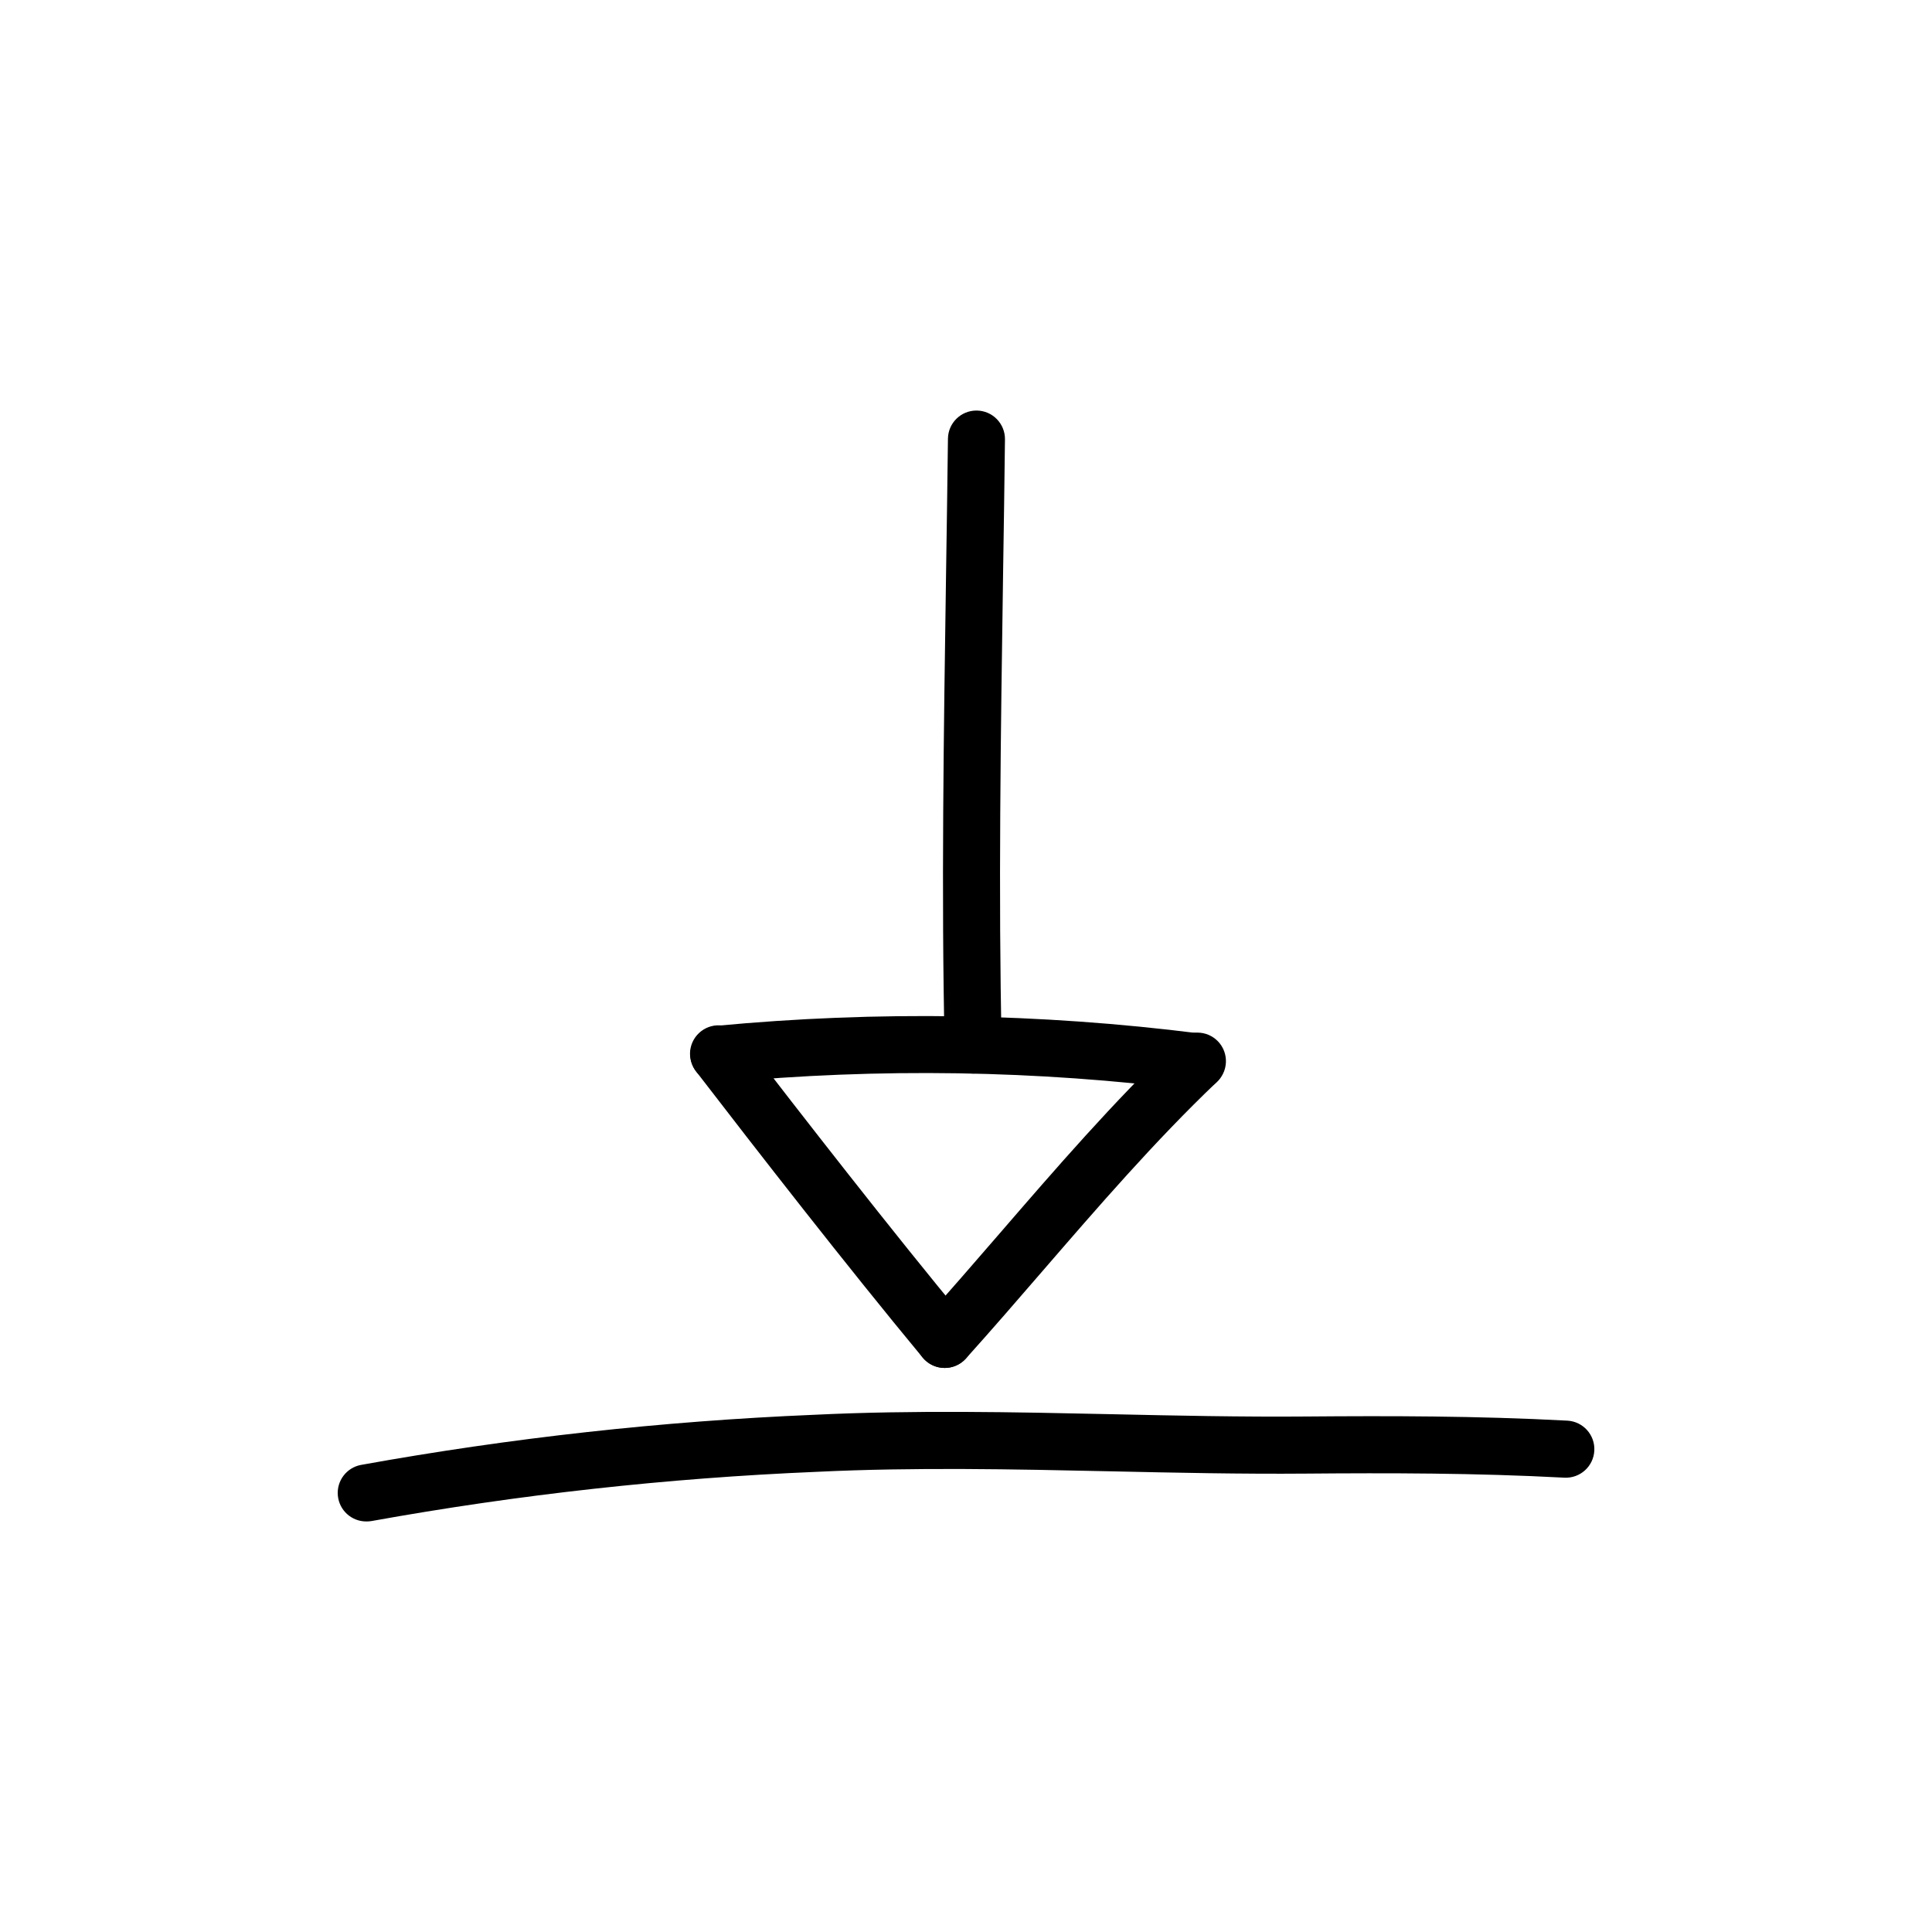 <?xml version="1.0" encoding="UTF-8"?>
<!-- Uploaded to: SVG Repo, www.svgrepo.com, Generator: SVG Repo Mixer Tools -->
<svg fill="#000000" width="800px" height="800px" version="1.1" viewBox="144 144 512 512" xmlns="http://www.w3.org/2000/svg">
 <g>
  <path d="m241.04 547.2c-3.898-0.008-7.148-2.977-7.508-6.859-0.359-3.883 2.293-7.398 6.125-8.121 39.645-7.156 79.734-11.594 119.98-13.281 26.48-1.293 53.273-0.711 79.172-0.156 16.828 0.371 34.258 0.742 51.297 0.605 21.82-0.176 45.312-0.18 69.25 1.098h0.004c4.172 0.223 7.375 3.785 7.152 7.961-0.223 4.172-3.785 7.375-7.961 7.152-23.531-1.258-46.75-1.258-68.316-1.078-17.305 0.141-34.816-0.23-51.75-0.605-25.641-0.555-52.156-1.125-78.09 0.137-39.562 1.656-78.969 6.016-117.94 13.043-0.469 0.078-0.945 0.113-1.422 0.105z"/>
  <path d="m394.35 506.52c-2.254 0-4.387-1.004-5.824-2.734-20.238-24.418-43.949-54.918-60.004-75.785-1.27-1.582-1.848-3.609-1.609-5.625 0.242-2.012 1.285-3.848 2.891-5.086 1.605-1.238 3.644-1.781 5.652-1.5 2.008 0.277 3.824 1.352 5.031 2.981 16 20.746 39.594 51.137 59.68 75.371 1.871 2.254 2.266 5.387 1.023 8.035-1.246 2.652-3.914 4.344-6.84 4.344z"/>
  <path d="m394.34 506.52c-2.977-0.008-5.672-1.762-6.883-4.481-1.211-2.719-0.715-5.898 1.27-8.117 6.793-7.559 13.461-15.27 20.152-23.004 14.887-17.227 30.289-35.039 47.055-51.004h0.004c1.434-1.461 3.402-2.277 5.449-2.262s4.004 0.859 5.414 2.344c1.414 1.484 2.164 3.477 2.078 5.523-0.082 2.047-0.992 3.969-2.523 5.332-16.227 15.469-31.383 33-46.039 49.949-6.75 7.809-13.492 15.617-20.348 23.23-1.438 1.59-3.484 2.492-5.629 2.488z"/>
  <path d="m461.15 432.92c-0.293 0.004-0.586-0.012-0.879-0.043-41.461-5.258-83.375-5.922-124.98-1.977-1.992 0.207-3.988-0.383-5.543-1.645-1.559-1.262-2.551-3.09-2.762-5.086-0.434-4.148 2.578-7.867 6.731-8.305 42.707-4.043 85.73-3.367 128.29 2.016 3.973 0.461 6.902 3.941 6.672 7.938-0.227 3.996-3.527 7.121-7.527 7.129z"/>
  <path d="m401.9 428.5c-4.106 0-7.465-3.281-7.555-7.387-0.898-39.656-0.25-82.992 0.367-124.9 0.188-12.238 0.363-24.273 0.504-35.945v-0.004c0.047-4.137 3.418-7.465 7.555-7.465h0.09c4.172 0.051 7.512 3.473 7.465 7.641-0.133 11.684-0.312 23.738-0.504 35.992-0.613 41.77-1.254 84.961-0.363 124.33 0.047 2.004-0.707 3.945-2.09 5.398-1.387 1.449-3.293 2.289-5.297 2.336z"/>
 </g>
</svg>